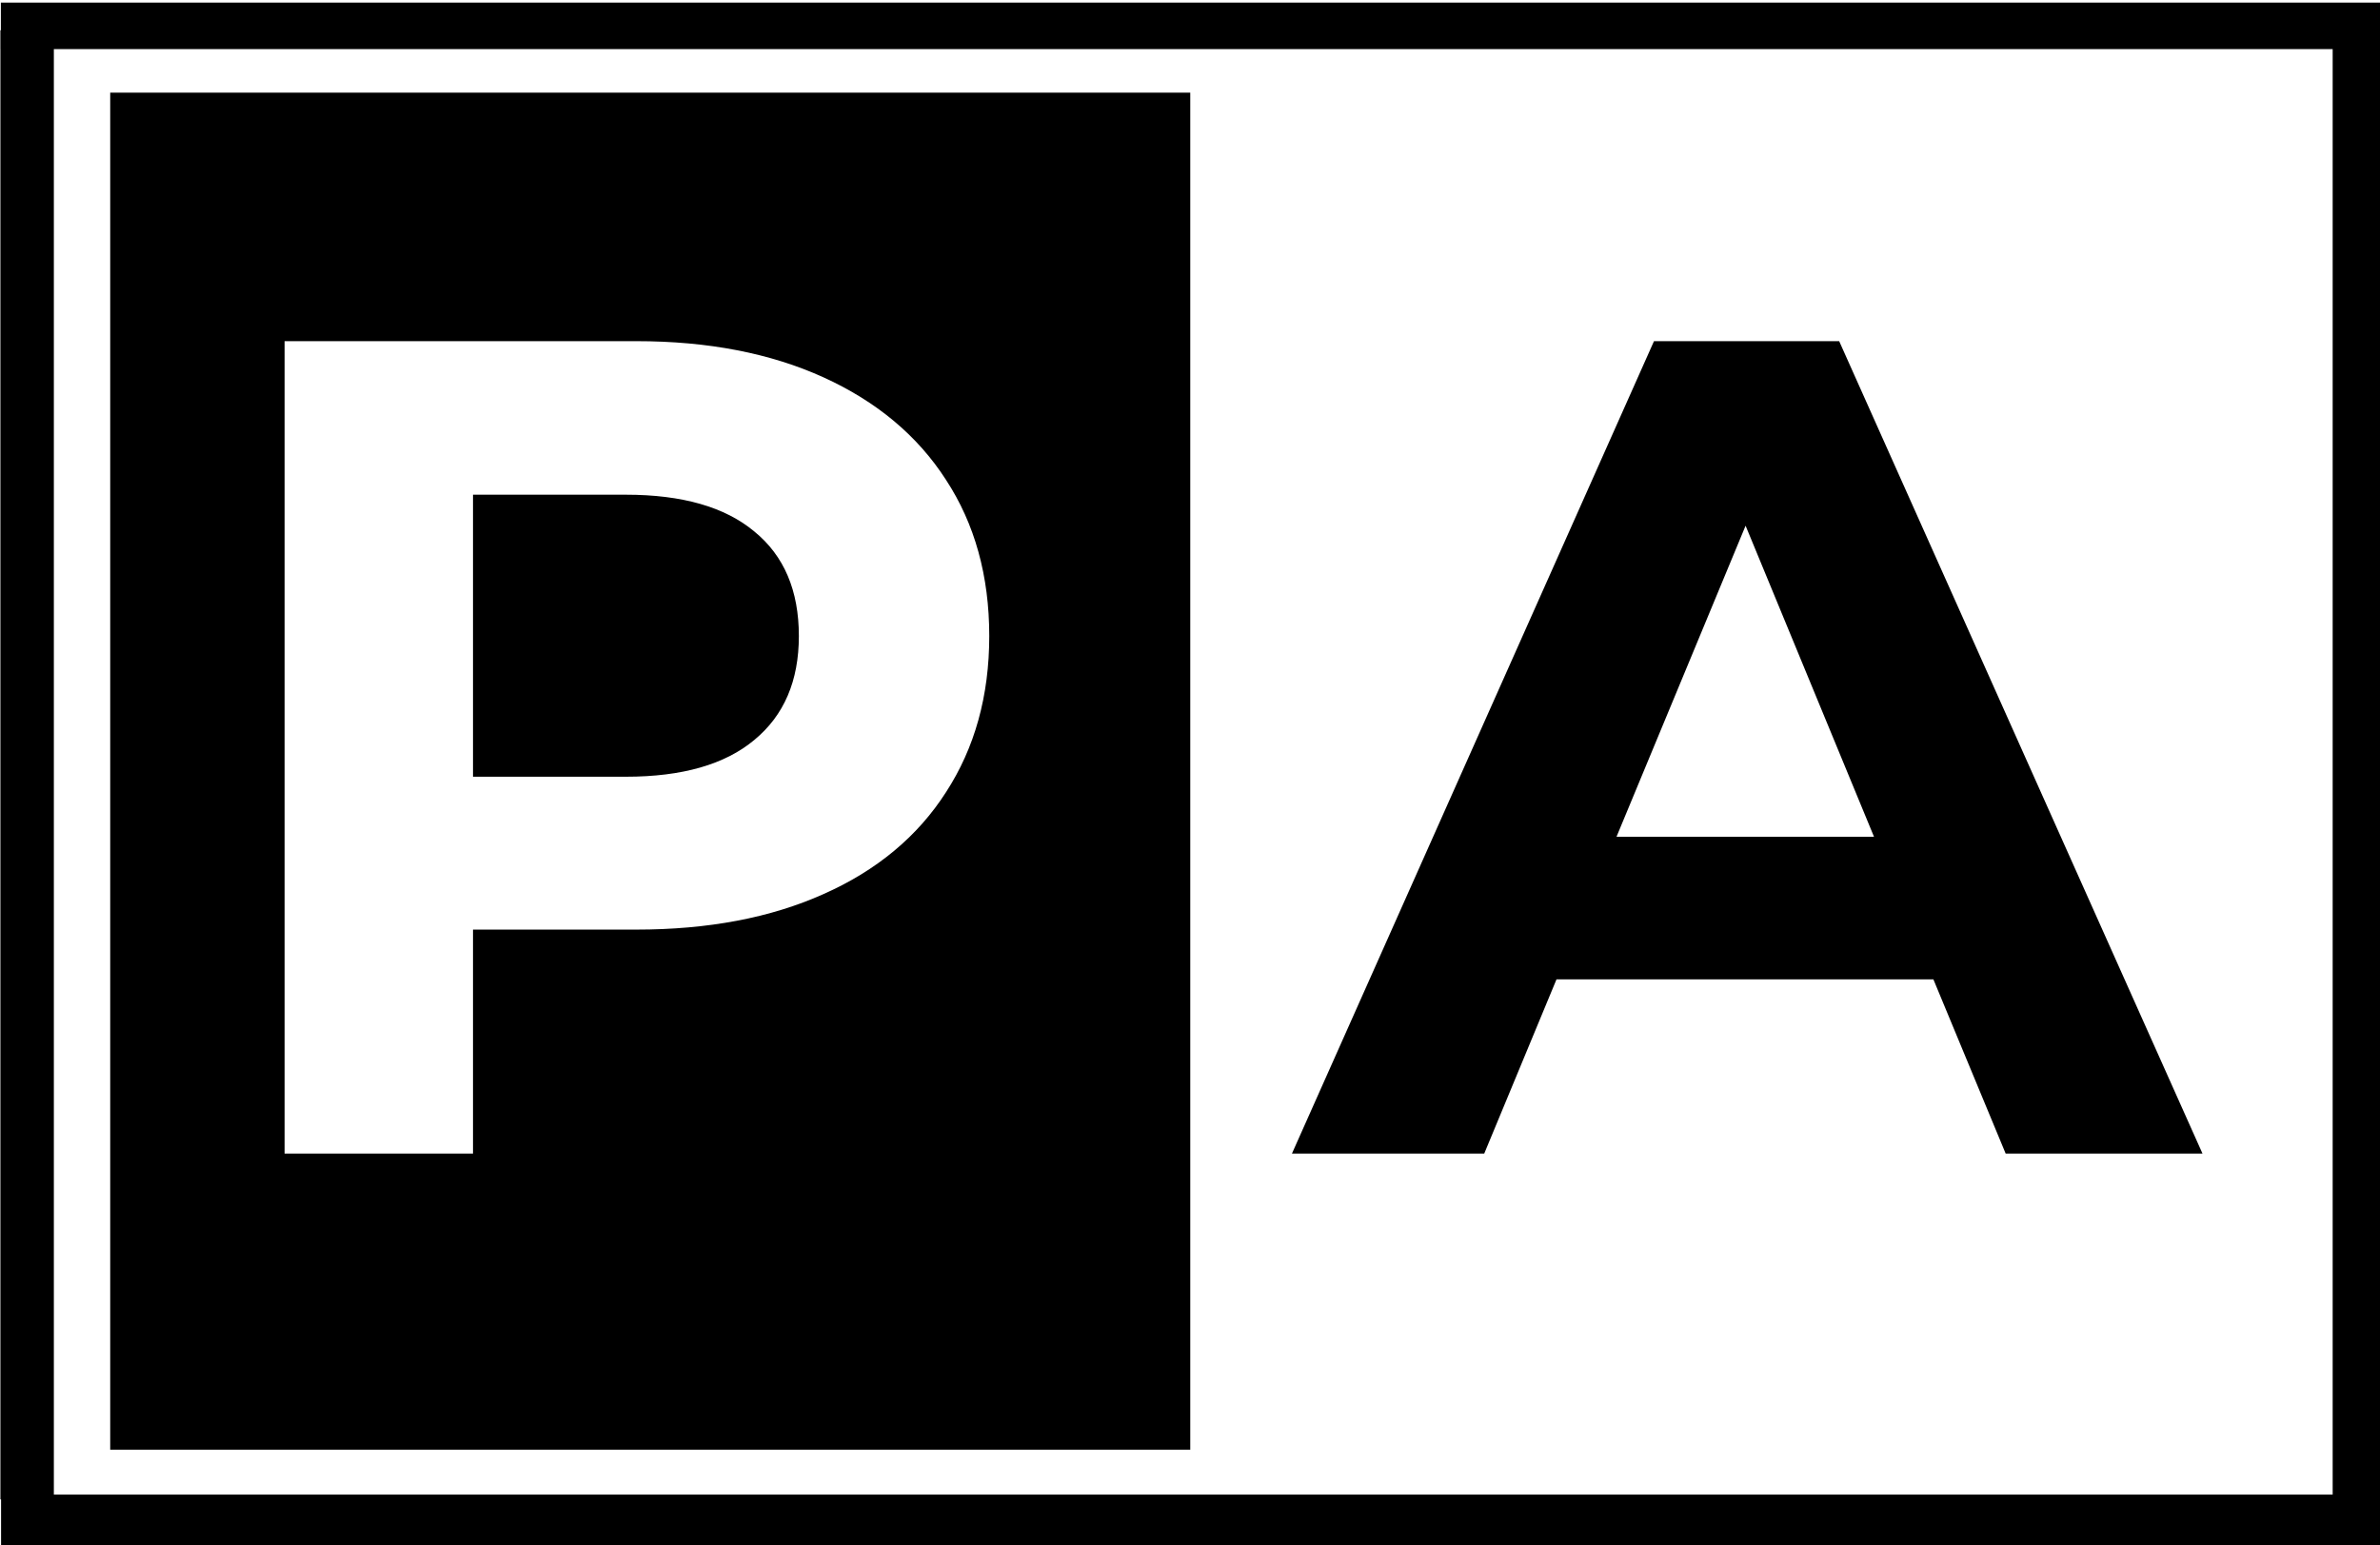 <?xml version="1.0" standalone="no"?>
<!DOCTYPE svg PUBLIC "-//W3C//DTD SVG 1.1//EN" "http://www.w3.org/Graphics/SVG/1.1/DTD/svg11.dtd">
<svg xmlns:inkscape="http://www.inkscape.org/namespaces/inkscape" xmlns:sodipodi="http://sodipodi.sourceforge.net/DTD/sodipodi-0.dtd" xmlns="http://www.w3.org/2000/svg" xmlns:svg="http://www.w3.org/2000/svg" width="57.627" zoomAndPan="magnify" viewBox="0 0 57.627 37.418" height="37.418" preserveAspectRatio="xMidYMid" version="1.0" id="svg42" sodipodi:docname="Logo Icon.svg" inkscape:version="1.4.2 (ebf0e940, 2025-05-08)">
  <sodipodi:namedview id="namedview42" pagecolor="#ffffff" bordercolor="#000000" borderopacity="0.25" inkscape:showpageshadow="2" inkscape:pageopacity="0.0" inkscape:pagecheckerboard="0" inkscape:deskcolor="#d1d1d1" inkscape:zoom="4.2601375" inkscape:cx="-22.886585" inkscape:cy="19.952408" inkscape:window-width="1752" inkscape:window-height="1101" inkscape:window-x="55" inkscape:window-y="40" inkscape:window-maximized="0" inkscape:current-layer="g43"/>
  <defs id="defs3">
    <g id="g1"/>
    <clipPath id="d237ef7eca">
      <path d="M 9.52,7.715 H 253.945 V 49.516 H 9.52 Z m 0,0" clip-rule="nonzero" id="path1"/>
    </clipPath>
    <clipPath id="68c6d84f3d">
      <path d="M 13.598,12.305 H 99.395 V 45.164 H 13.598 Z m 0,0" clip-rule="nonzero" id="path2"/>
    </clipPath>
    <clipPath id="e23159fc49">
      <path d="M 0.598,0.305 H 86.395 V 33.164 H 0.598 Z m 0,0" clip-rule="nonzero" id="path3"/>
    </clipPath>
    <clipPath id="b6159932f4">
      <rect x="0" width="87" y="0" height="34" id="rect3"/>
    </clipPath>
  </defs>
  <g id="g43" transform="translate(-6.75,-5.25)">
    <g id="g2">
      <rect x="6.75" width="57.627" fill="#ffffff" y="5.25" height="37.418" fill-opacity="1" id="rect5" style="stroke-width:0.103"/>
      <g clip-path="url(#68c6d84f3d)" id="g9" transform="matrix(0.305,0,0,1,5.271,-4.811)">
        <g transform="translate(13,12)" id="g8">
          <g clip-path="url(#b6159932f4)" id="g7">
            <g clip-path="url(#e23159fc49)" id="g6">
              <path fill="#000000" d="M 0.598,0.305 H 86.34 V 33.164 H 0.598 Z m 0,0" fill-opacity="1" fill-rule="nonzero" id="path6"/>
            </g>
          </g>
        </g>
      </g>
      <g fill="#ffffff" fill-opacity="1" id="g12" transform="translate(-4.184,-4.811)">
        <g transform="translate(15.496,37.994)" id="g11">
          <g id="g10">
            <path d="m 10.844,-19.672 c 1.738,0 3.25,0.293 4.531,0.875 1.289,0.586 2.281,1.414 2.969,2.484 0.695,1.062 1.047,2.324 1.047,3.781 0,1.449 -0.352,2.711 -1.047,3.781 -0.688,1.074 -1.68,1.898 -2.969,2.469 -1.281,0.574 -2.793,0.859 -4.531,0.859 H 6.891 V 0 h -4.562 v -19.672 z m -0.25,10.547 c 1.363,0 2.398,-0.297 3.109,-0.891 0.719,-0.594 1.078,-1.43 1.078,-2.516 0,-1.102 -0.359,-1.945 -1.078,-2.531 -0.711,-0.594 -1.746,-0.891 -3.109,-0.891 H 6.891 V -9.125 Z m 0,0" id="path9"/>
          </g>
        </g>
      </g>
      <g fill="#000000" fill-opacity="1" id="g24" transform="translate(-65.267,-4.811)">
        <g transform="translate(103.549,37.994)" id="g23">
          <g id="g22">
            <path d="m 15.281,-4.219 h -9.125 L 4.406,0 H -0.25 L 8.516,-19.672 H 13 L 21.797,0 H 17.031 Z m -1.438,-3.453 -3.109,-7.531 -3.125,7.531 z m 0,0" id="path21"/>
          </g>
        </g>
      </g>
    </g>
    <rect style="fill:#000000;stroke-width:0.161" id="rect4" width="57.761" height="1.126" x="6.771" y="5.313"/>
    <rect style="fill:#000000;stroke-width:0.222" id="rect6" width="1.183" height="35.615" x="63.231" y="5.921"/>
    <rect style="fill:#000000;stroke-width:0.215" id="rect7" width="57.685" height="1.277" x="6.776" y="41.44"/>
    <rect style="fill:#000000;stroke-width:0.16" id="rect9" width="1.294" height="35.574" x="6.76" y="5.983"/>
  </g>
</svg>